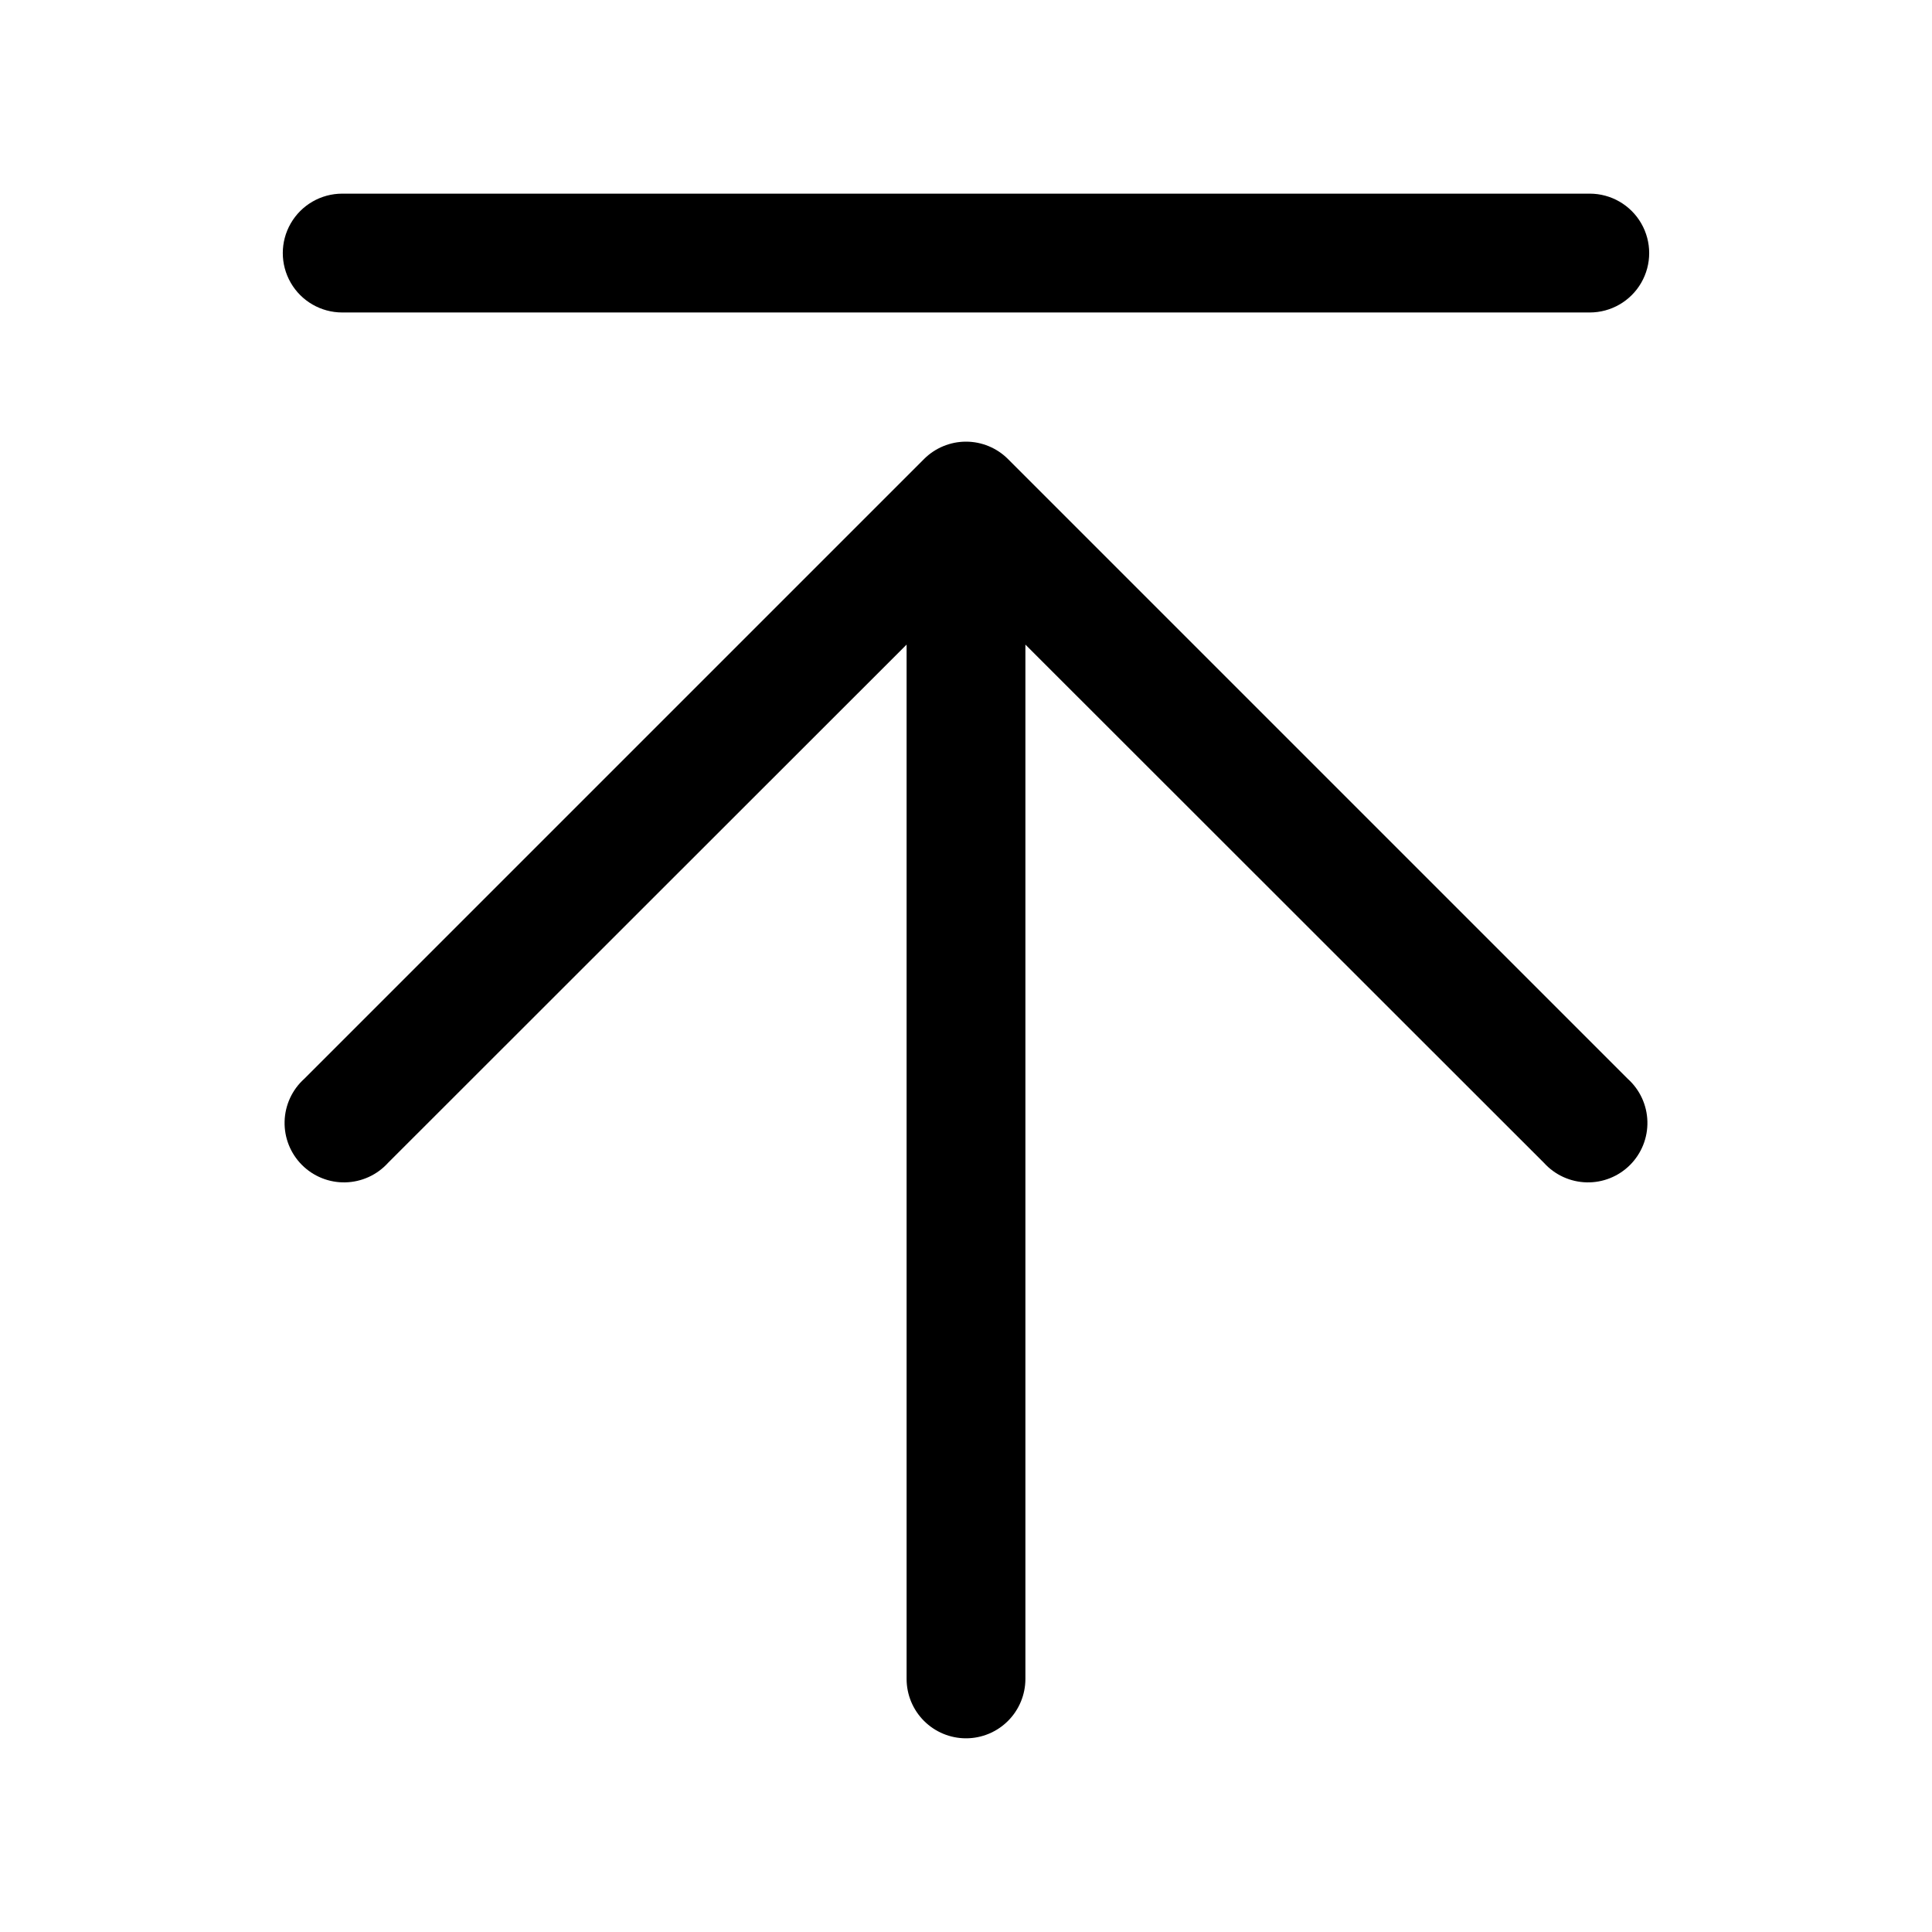 <?xml version="1.0" encoding="UTF-8"?>
<!-- Uploaded to: SVG Repo, www.svgrepo.com, Generator: SVG Repo Mixer Tools -->
<svg fill="#000000" width="800px" height="800px" version="1.1" viewBox="144 144 512 512" xmlns="http://www.w3.org/2000/svg">
 <g>
  <path d="m400 604.67c4.176 0 8.18-1.66 11.133-4.613 2.949-2.953 4.609-6.957 4.609-11.133v-274.1l137.45 137.37c2.898 3.188 6.981 5.047 11.289 5.144 4.309 0.102 8.469-1.574 11.512-4.625 3.043-3.055 4.699-7.219 4.586-11.527s-1.988-8.383-5.188-11.27l-164.29-164.29c-2.949-2.934-6.941-4.582-11.098-4.582-4.16 0-8.152 1.648-11.102 4.582l-164.29 164.29c-3.199 2.887-5.074 6.961-5.188 11.27s1.543 8.473 4.586 11.527c3.043 3.051 7.203 4.727 11.512 4.625 4.309-0.098 8.391-1.957 11.289-5.144l137.45-137.37v274.1c0 4.176 1.66 8.18 4.613 11.133 2.953 2.953 6.957 4.613 11.133 4.613z"/>
  <path d="m565.31 195.32h-330.62c-5.625 0-10.824 3.004-13.637 7.875-2.812 4.871-2.812 10.871 0 15.742s8.012 7.871 13.637 7.871h330.62c5.625 0 10.82-3 13.633-7.871s2.812-10.871 0-15.742c-2.812-4.871-8.008-7.875-13.633-7.875z"/>
 </g>
</svg>